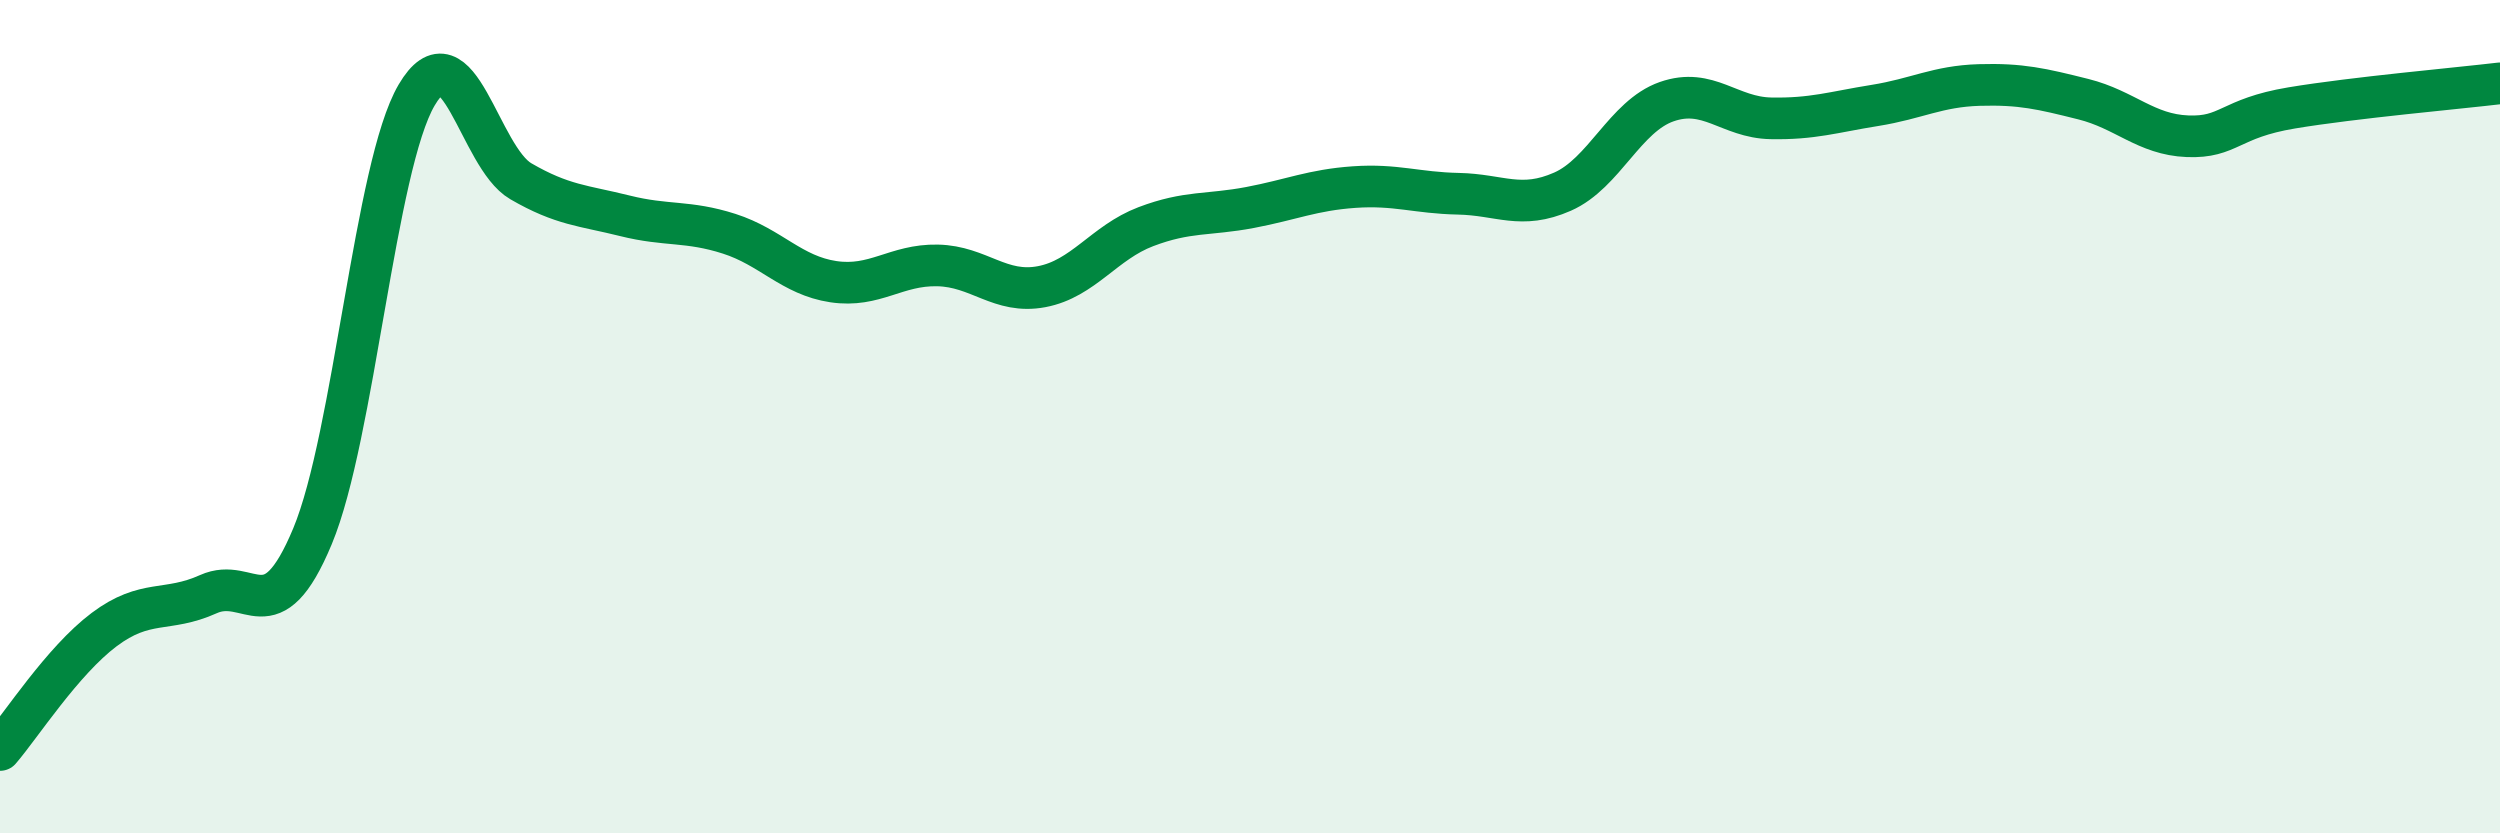 
    <svg width="60" height="20" viewBox="0 0 60 20" xmlns="http://www.w3.org/2000/svg">
      <path
        d="M 0,18 C 0.5,17.42 1.5,15.86 2.5,15.11 C 3.5,14.36 4,14.71 5,14.26 C 6,13.81 6.5,15.27 7.5,12.87 C 8.5,10.47 9,3.98 10,2.28 C 11,0.58 11.5,3.77 12.5,4.35 C 13.5,4.93 14,4.93 15,5.18 C 16,5.43 16.5,5.29 17.5,5.61 C 18.5,5.93 19,6.61 20,6.76 C 21,6.91 21.5,6.35 22.5,6.37 C 23.5,6.39 24,7.07 25,6.88 C 26,6.69 26.5,5.82 27.5,5.44 C 28.5,5.06 29,5.17 30,4.98 C 31,4.79 31.5,4.56 32.5,4.49 C 33.5,4.42 34,4.63 35,4.65 C 36,4.67 36.5,5.04 37.5,4.6 C 38.5,4.16 39,2.79 40,2.44 C 41,2.09 41.5,2.82 42.5,2.84 C 43.5,2.86 44,2.69 45,2.53 C 46,2.37 46.5,2.07 47.5,2.04 C 48.5,2.01 49,2.13 50,2.38 C 51,2.63 51.5,3.23 52.5,3.27 C 53.5,3.31 53.5,2.84 55,2.59 C 56.5,2.34 59,2.12 60,2L60 20L0 20Z"
        fill="#008740"
        opacity="0.1"
        stroke-linecap="round"
        stroke-linejoin="round"
      />
      <path
        d="M 0,18 C 0.5,17.42 1.5,15.86 2.5,15.11 C 3.5,14.36 4,14.71 5,14.26 C 6,13.81 6.5,15.27 7.5,12.87 C 8.5,10.47 9,3.98 10,2.28 C 11,0.58 11.5,3.77 12.5,4.35 C 13.5,4.93 14,4.93 15,5.18 C 16,5.43 16.5,5.29 17.5,5.61 C 18.5,5.93 19,6.61 20,6.76 C 21,6.91 21.5,6.35 22.5,6.37 C 23.5,6.39 24,7.07 25,6.88 C 26,6.69 26.5,5.82 27.5,5.44 C 28.5,5.06 29,5.17 30,4.98 C 31,4.79 31.5,4.56 32.5,4.49 C 33.5,4.42 34,4.63 35,4.65 C 36,4.67 36.5,5.04 37.5,4.6 C 38.5,4.16 39,2.79 40,2.44 C 41,2.09 41.5,2.82 42.5,2.84 C 43.5,2.86 44,2.69 45,2.53 C 46,2.37 46.5,2.07 47.5,2.04 C 48.5,2.01 49,2.13 50,2.38 C 51,2.63 51.5,3.23 52.5,3.27 C 53.5,3.31 53.5,2.84 55,2.59 C 56.5,2.34 59,2.12 60,2"
        stroke="#008740"
        stroke-width="1"
        fill="none"
        stroke-linecap="round"
        stroke-linejoin="round"
      />
    </svg>
  